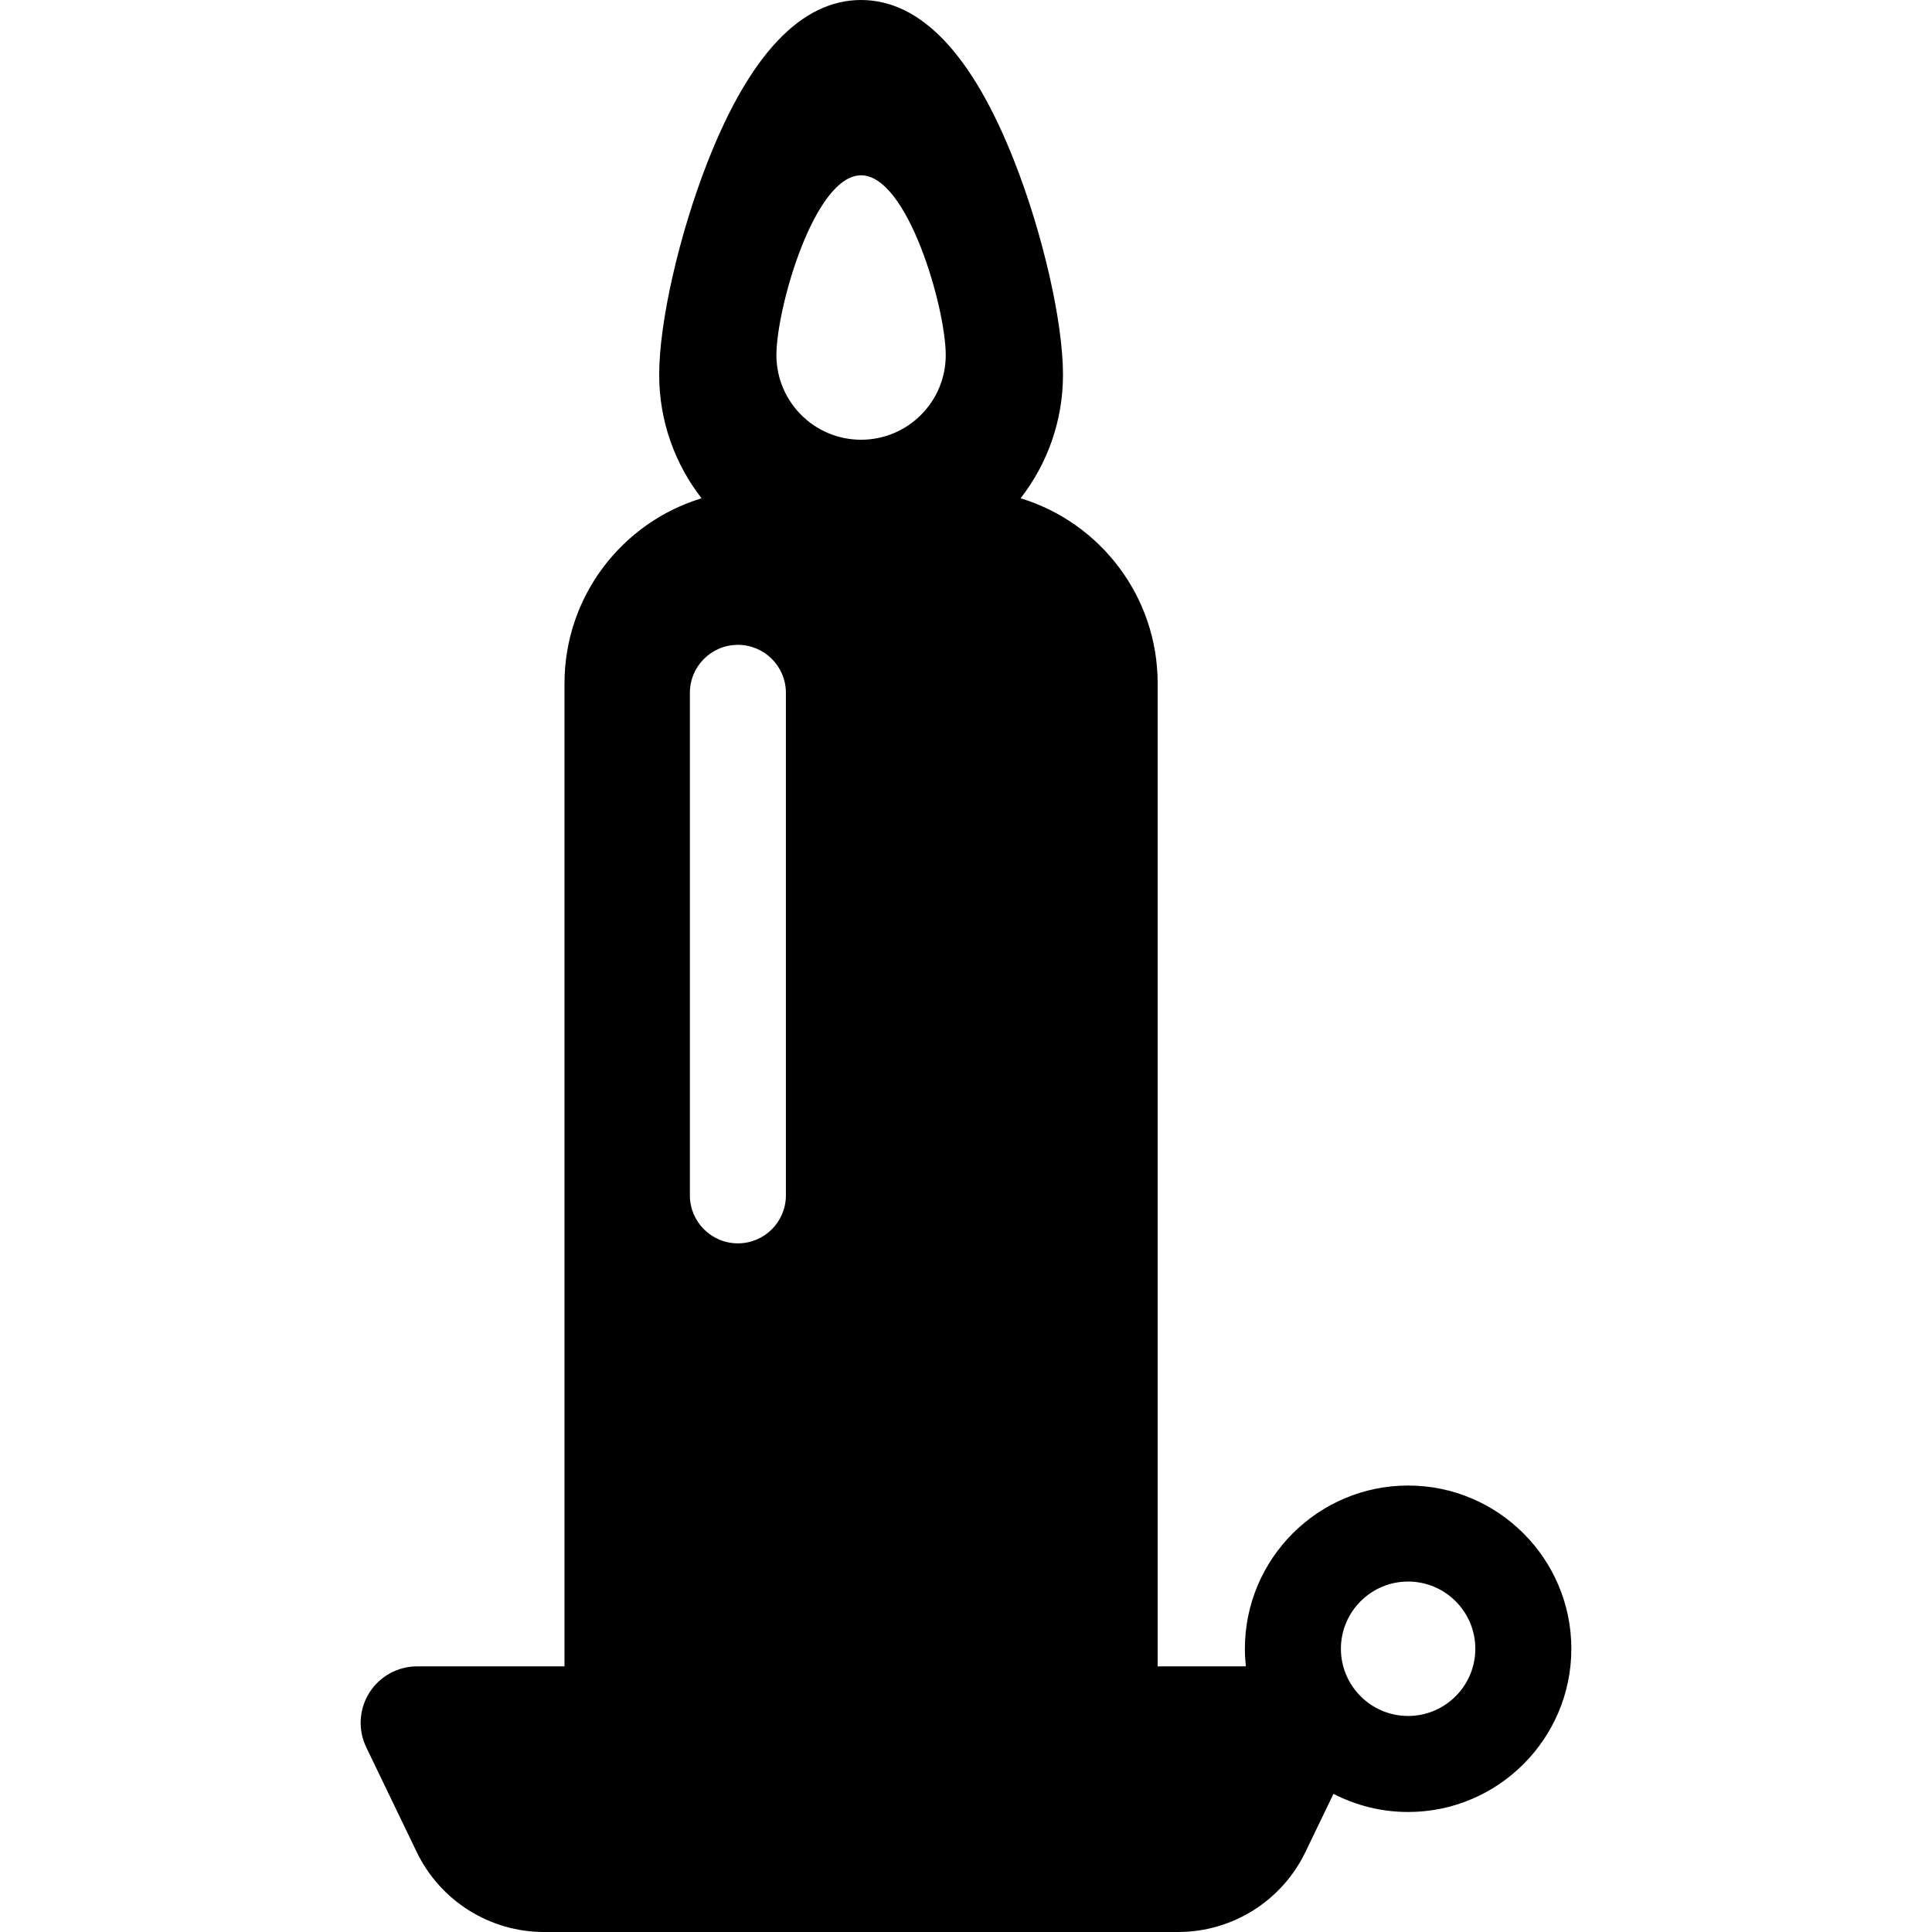 <?xml version="1.0" encoding="iso-8859-1"?>
<!-- Uploaded to: SVG Repo, www.svgrepo.com, Generator: SVG Repo Mixer Tools -->
<!DOCTYPE svg PUBLIC "-//W3C//DTD SVG 1.1//EN" "http://www.w3.org/Graphics/SVG/1.1/DTD/svg11.dtd">
<svg fill="#000000" height="800px" width="800px" version="1.1" id="Capa_1" xmlns="http://www.w3.org/2000/svg" xmlns:xlink="http://www.w3.org/1999/xlink" 
	 viewBox="0 0 301.826 301.826" xml:space="preserve">
<path d="M219.982,232.076c-14.061,0-25.5,11.439-25.5,25.5c0,0.93,0.053,1.846,0.15,2.75h-13.777V106.765
	c0-13.628-9.018-25.146-21.411-28.921c4.144-5.339,6.621-12.034,6.621-19.301c0-8.214-3.108-21.882-7.56-33.237
	C151.924,8.514,143.855,0,134.522,0s-17.402,8.514-23.983,25.306c-4.451,11.355-7.56,25.023-7.56,33.237
	c0,7.267,2.477,13.962,6.621,19.301c-12.393,3.775-21.411,15.293-21.411,28.921v153.561H65.163c-3.033,0-5.854,1.559-7.468,4.128
	c-1.613,2.568-1.793,5.786-0.477,8.519l7.883,16.355c3.682,7.641,11.414,12.498,19.896,12.498h99.049
	c8.482,0,16.214-4.857,19.896-12.498l4.379-9.086c3.498,1.807,7.461,2.834,11.662,2.834c14.061,0,25.5-11.44,25.5-25.5
	C245.482,243.516,234.043,232.076,219.982,232.076z M122.777,186.742c0,4.143-3.357,7.5-7.5,7.5c-4.143,0-7.5-3.357-7.5-7.5v-78.5
	c0-4.143,3.357-7.5,7.5-7.5c4.143,0,7.5,3.357,7.5,7.5V186.742z M134.522,68.697c-7.305,0-13.228-5.922-13.228-13.228
	c0-7.305,5.923-28.081,13.228-28.081s13.227,20.776,13.227,28.081C147.749,62.775,141.827,68.697,134.522,68.697z M219.982,268.076
	c-5.79,0-10.5-4.71-10.5-10.5c0-5.79,4.71-10.5,10.5-10.5c5.79,0,10.5,4.71,10.5,10.5
	C230.482,263.366,225.772,268.076,219.982,268.076z"/>
</svg>